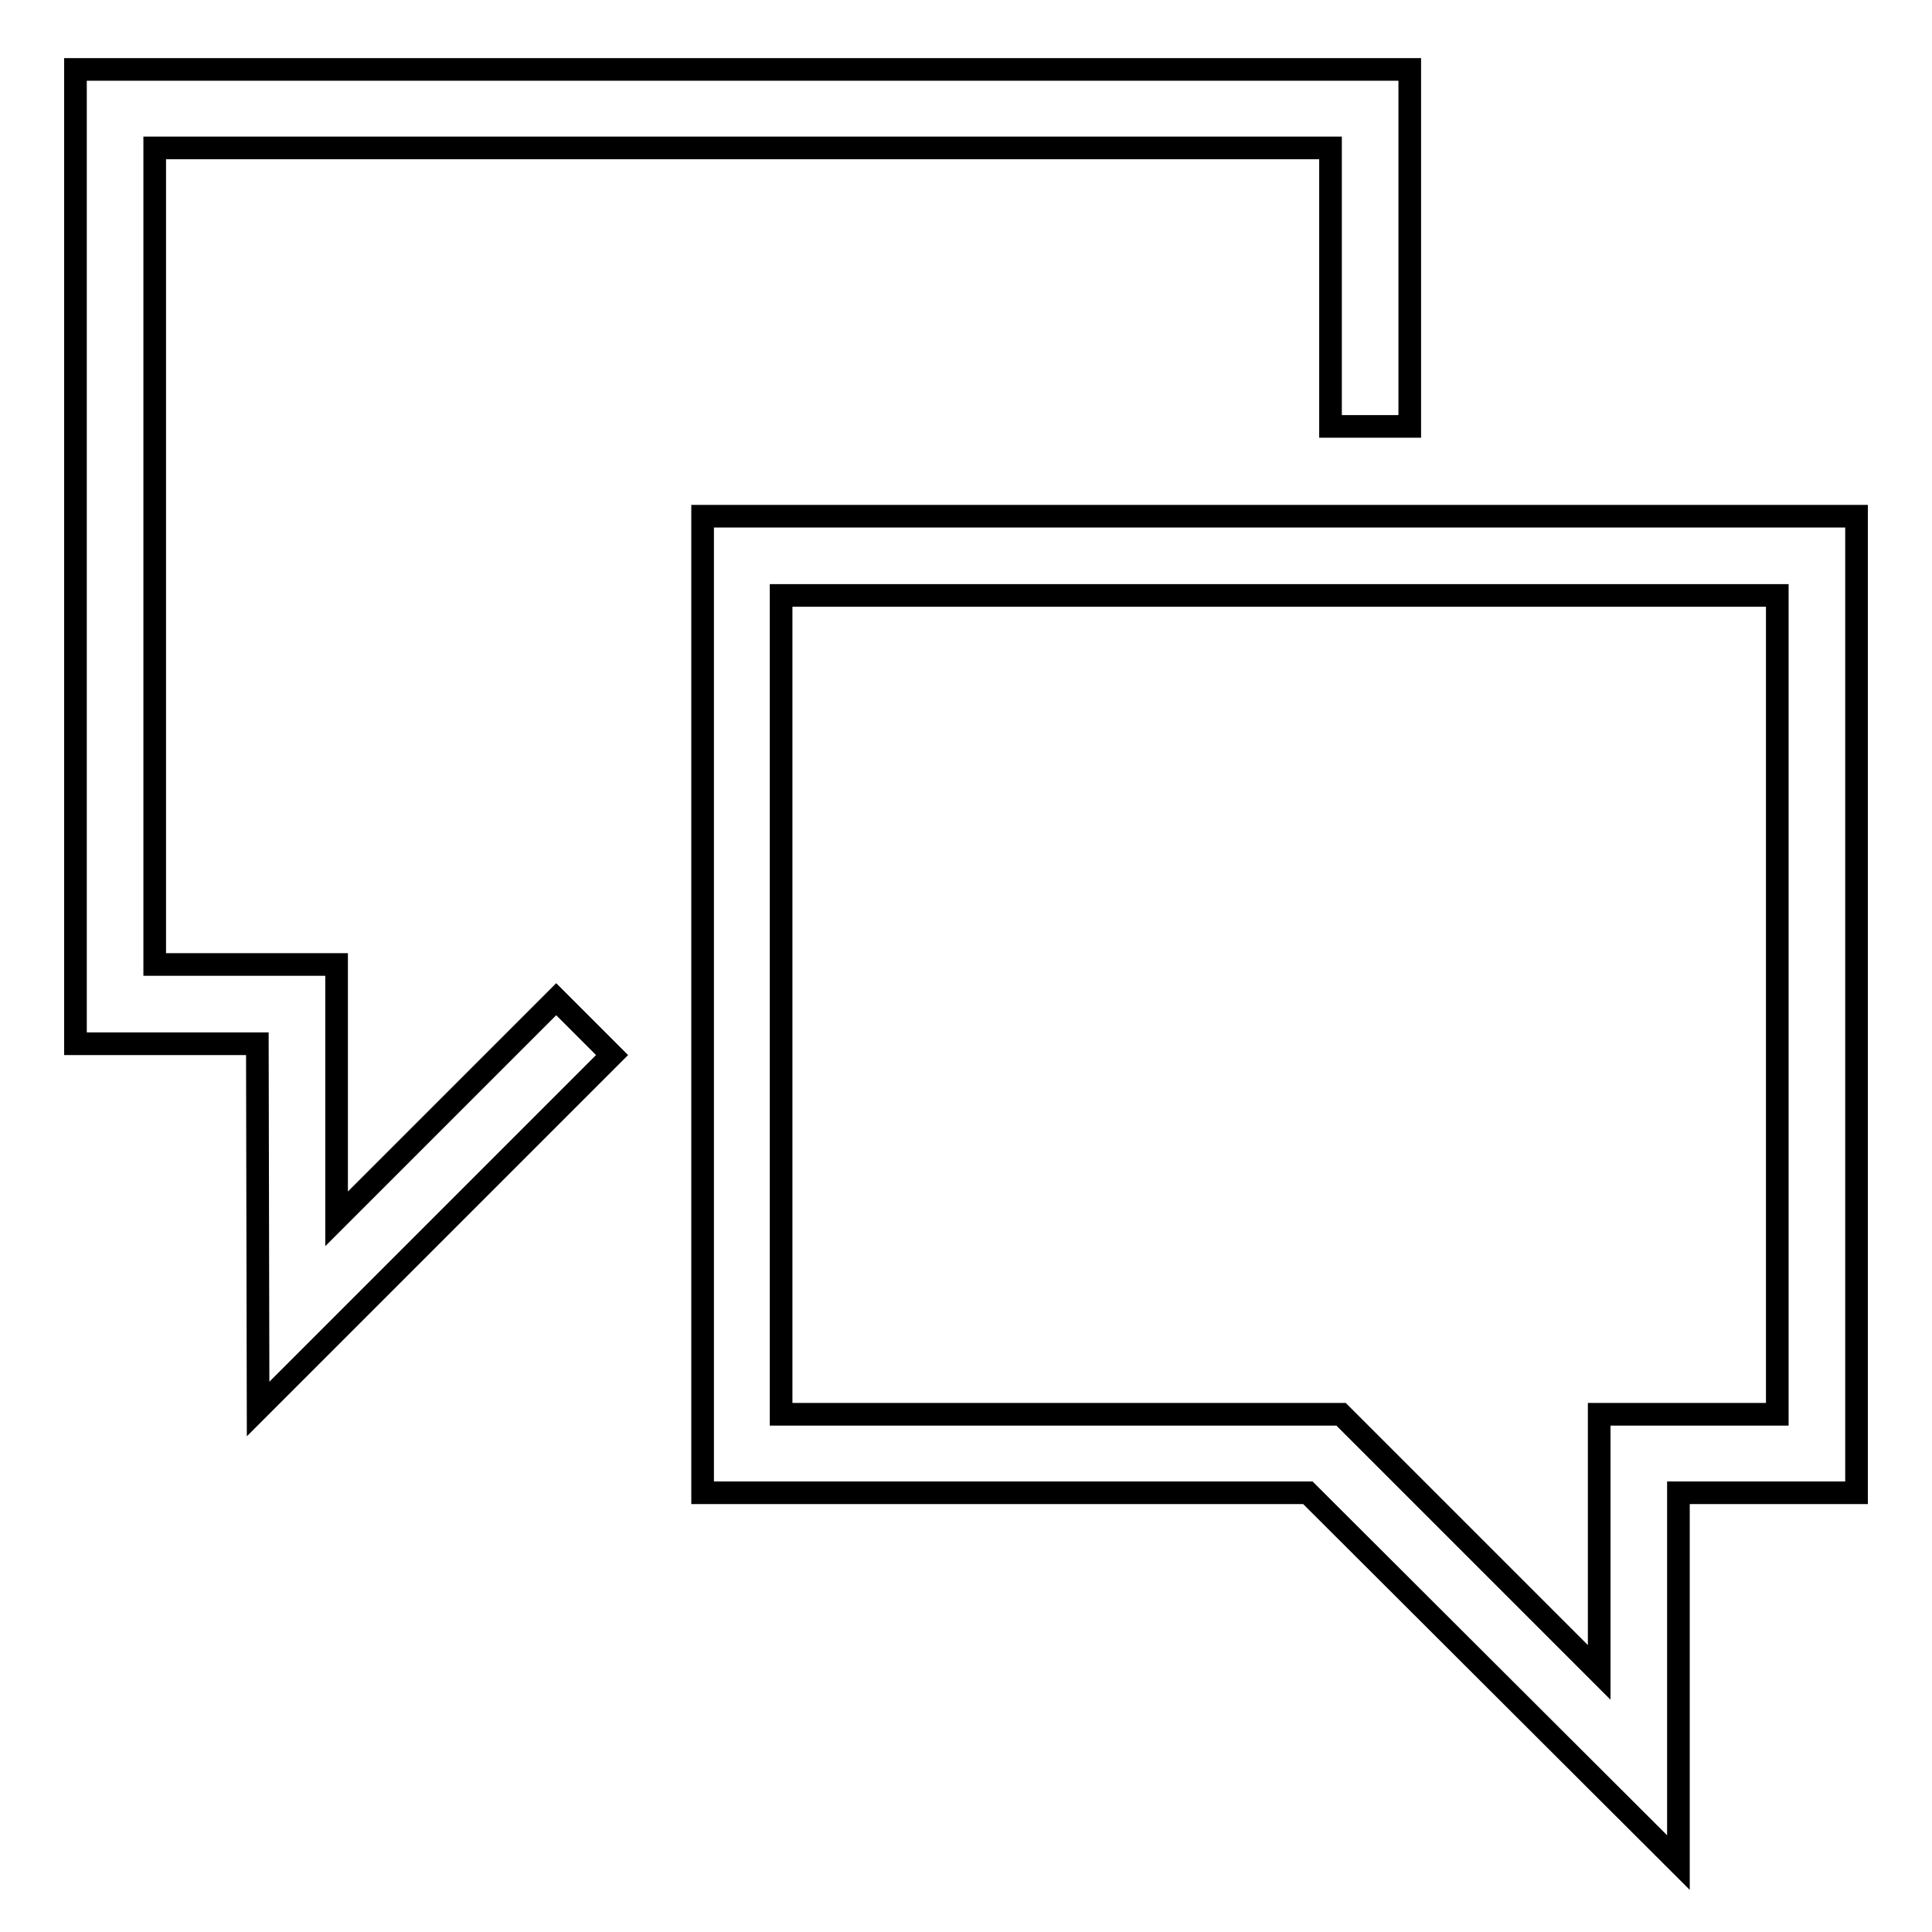 <?xml version="1.0" encoding="utf-8"?>
<!-- Svg Vector Icons : http://www.onlinewebfonts.com/icon -->
<!DOCTYPE svg PUBLIC "-//W3C//DTD SVG 1.1//EN" "http://www.w3.org/Graphics/SVG/1.1/DTD/svg11.dtd">
<svg version="1.1" xmlns="http://www.w3.org/2000/svg" xmlns:xlink="http://www.w3.org/1999/xlink" x="0px" y="0px" viewBox="0 0 256 256" enable-background="new 0 0 256 256" xml:space="preserve">
<g><g><path stroke-width="3" fill-opacity="0" stroke="#000000"  d="M10,9.2l0,129.1h24.1l0.1,48.4l46.9-46.9l-7.4-7.4l-29.1,29.1v-33.7H20.5V19.6h155.8v36.9h10.5V9.2H10z"/><path stroke-width="3" fill-opacity="0" stroke="#000000"  d="M93.1,68.4H246l0,129.4h-23.6v49l-49.1-49H93.1V68.4z M103.5,187.4h74.2l34.2,34.2v-34.2h23.6V78.9h-132V187.4z"/></g></g>
</svg>